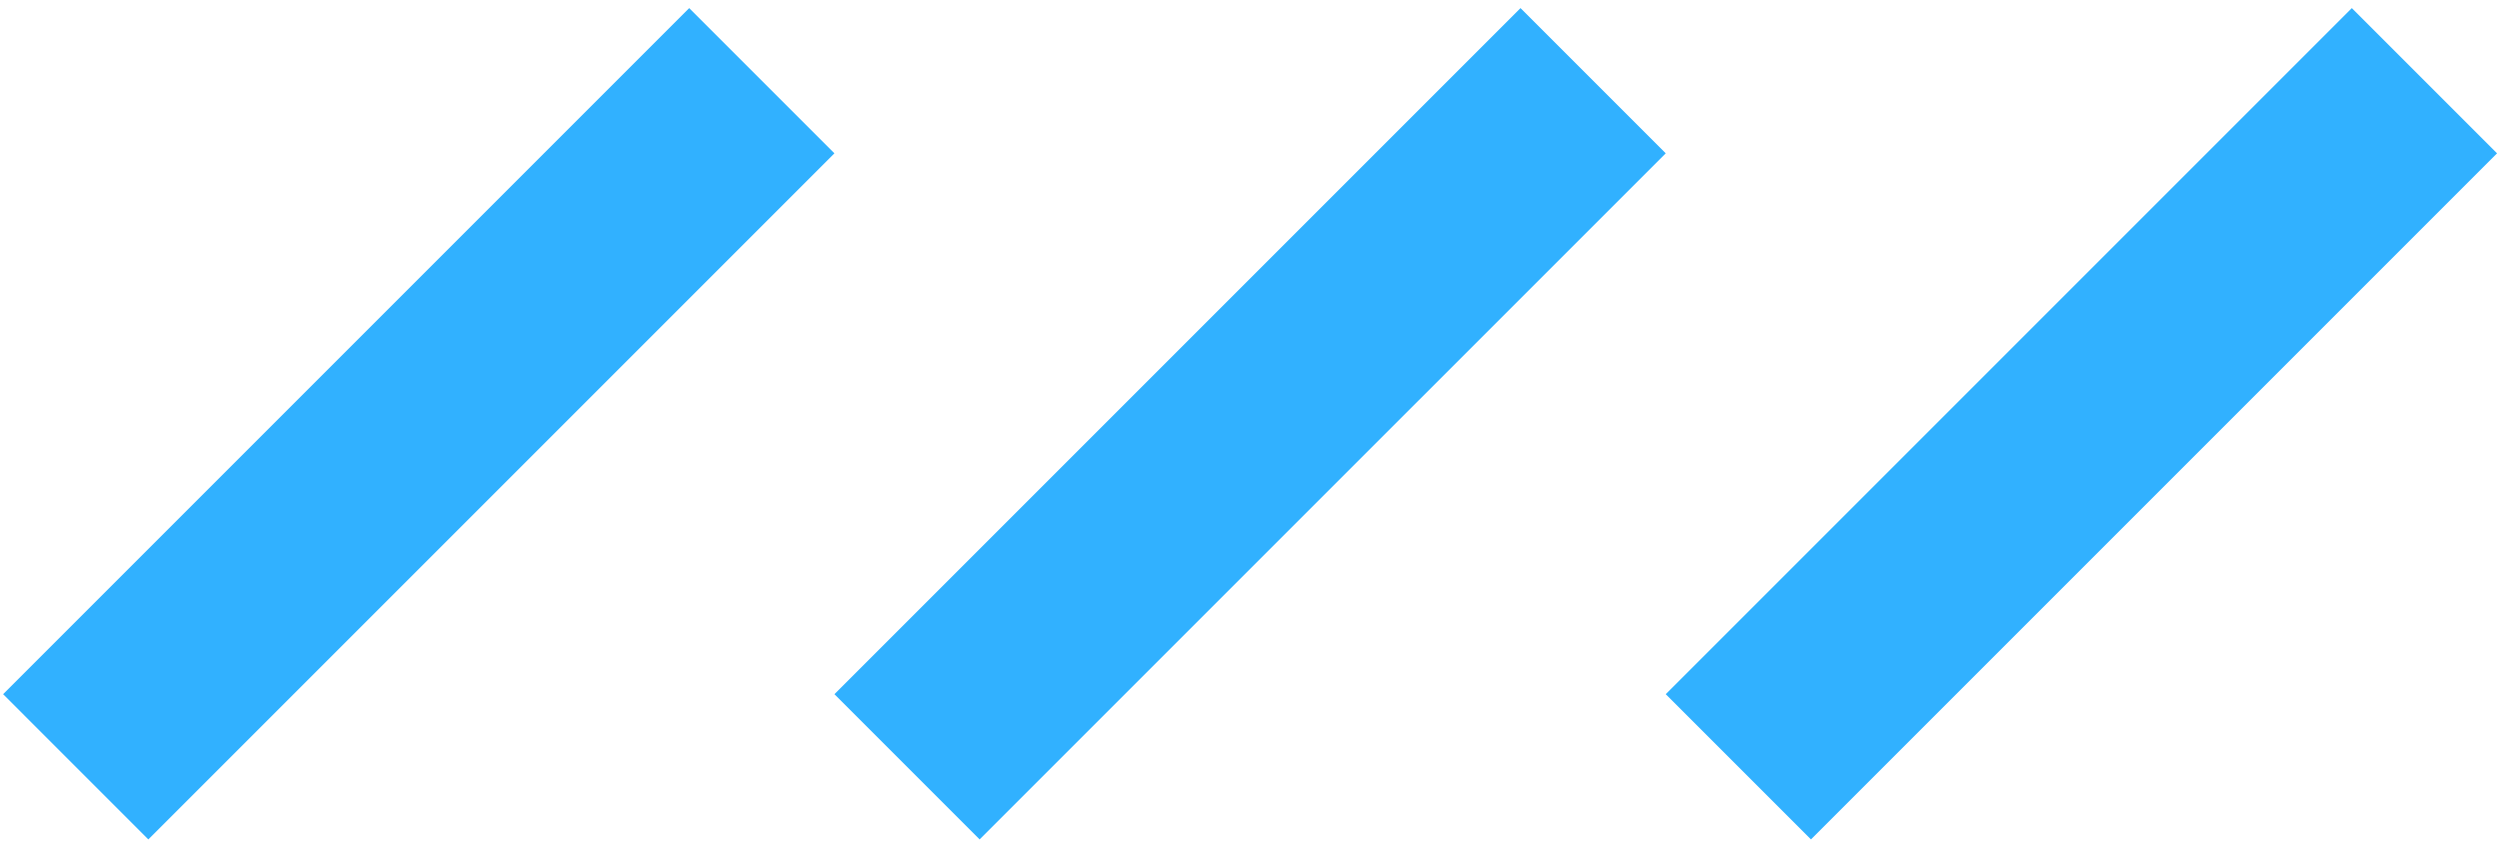 <?xml version="1.0" encoding="UTF-8"?> <svg xmlns="http://www.w3.org/2000/svg" width="162" height="55" viewBox="0 0 162 55" fill="none"> <g clip-path="url(#clip0_305_2288)"> <path d="M44.66 0.525L0.202 44.983L9.612 54.394L54.071 9.936L44.66 0.525Z" fill="#31B1FF"></path> </g> <g clip-path="url(#clip1_305_2288)"> <path d="M98.529 0.525L54.071 44.983L63.481 54.394L107.94 9.936L98.529 0.525Z" fill="#31B1FF"></path> </g> <g clip-path="url(#clip2_305_2288)"> <path d="M152.398 0.525L107.94 44.983L117.35 54.394L161.809 9.936L152.398 0.525Z" fill="#31B1FF"></path> </g> <defs> <clipPath id="clip0_305_2288"> <rect width="53.869" height="53.869" fill="white" transform="translate(0.202 0.525)"></rect> </clipPath> <clipPath id="clip1_305_2288"> <rect width="53.869" height="53.869" fill="white" transform="translate(54.071 0.525)"></rect> </clipPath> <clipPath id="clip2_305_2288"> <rect width="53.869" height="53.869" fill="white" transform="translate(107.94 0.525)"></rect> </clipPath> </defs> </svg> 